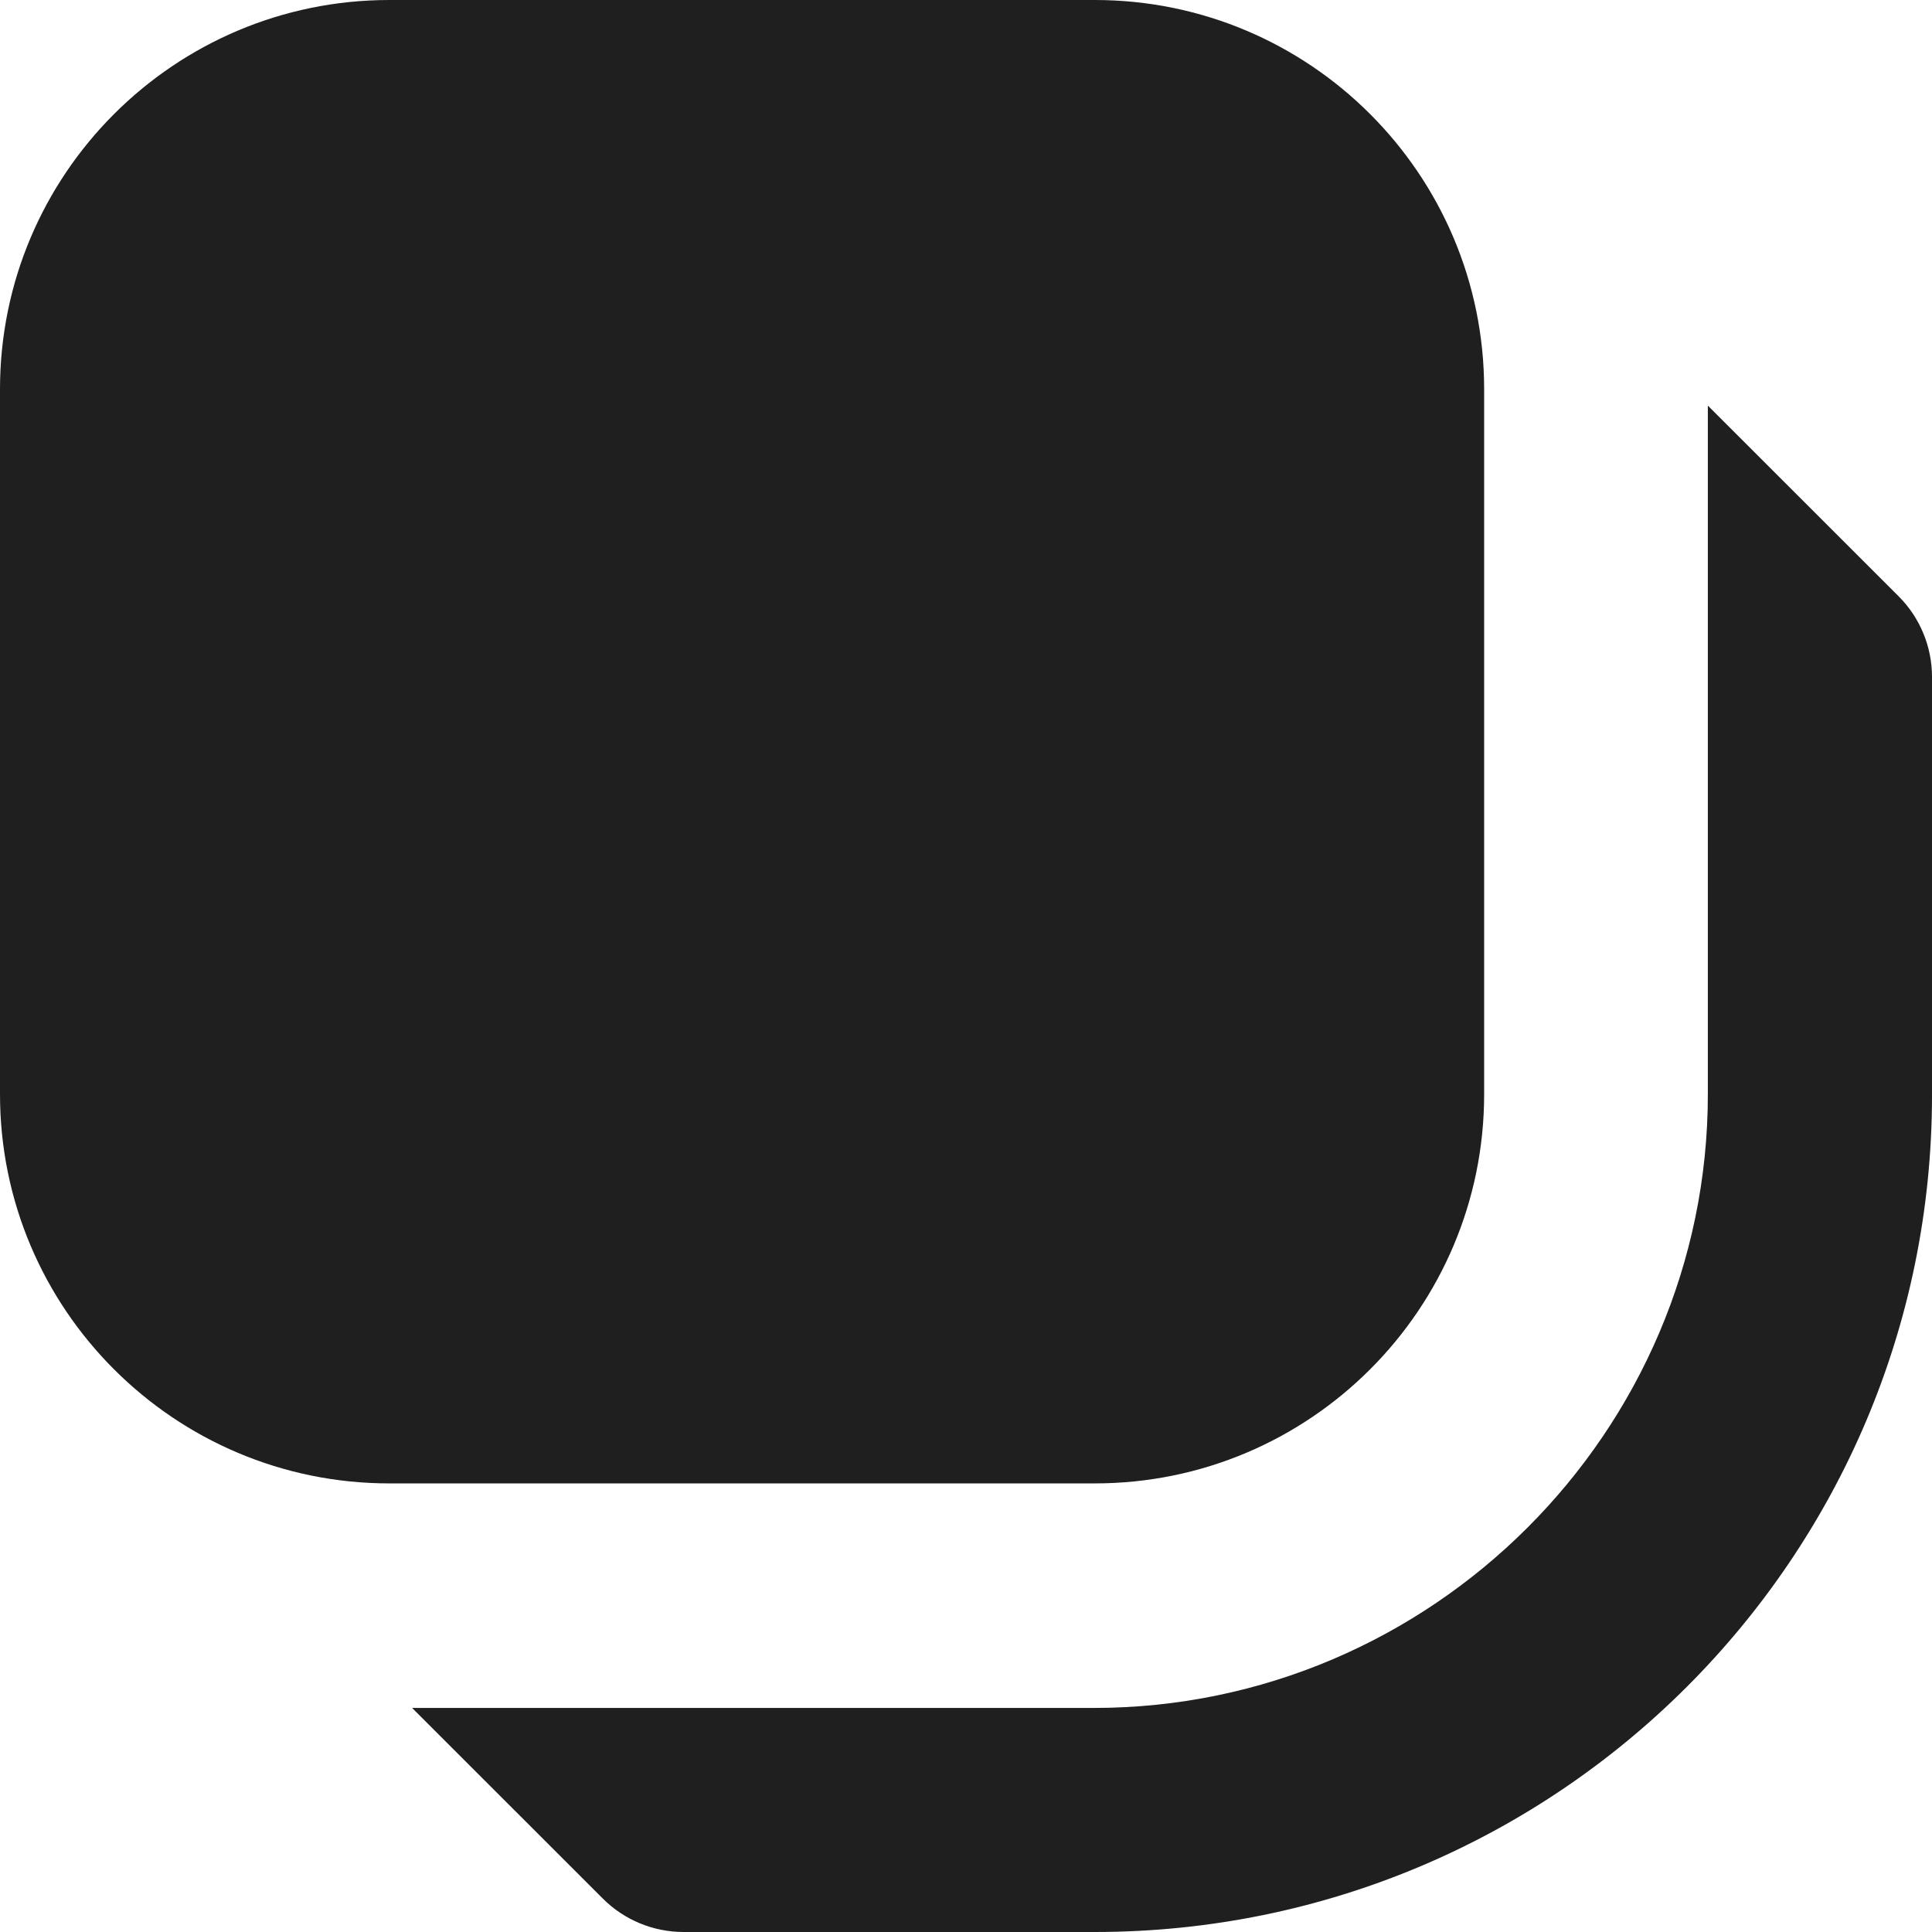 <?xml version="1.0" encoding="UTF-8"?> <svg xmlns="http://www.w3.org/2000/svg" width="158" height="158" viewBox="0 0 158 158" fill="none"> <path d="M139.669 33.211V89.485C139.669 117.088 117.069 139.677 89.452 139.677H33.703L49.309 155.275C51.048 157.013 53.419 158 55.908 158H89.531C127.342 158 158.001 127.356 158.001 89.564V55.365C158.001 52.877 157.013 50.508 155.275 48.77L139.669 33.172V33.211Z" fill="#1F1F1F"></path> <path d="M31.845 0H89.529C107.111 0 121.374 14.256 121.374 31.829V89.485C121.374 107.058 107.111 121.314 89.529 121.314H31.845C14.263 121.314 0 107.058 0 89.485V31.829C0 14.256 14.263 0 31.845 0Z" fill="#1F1F1F"></path> </svg> 